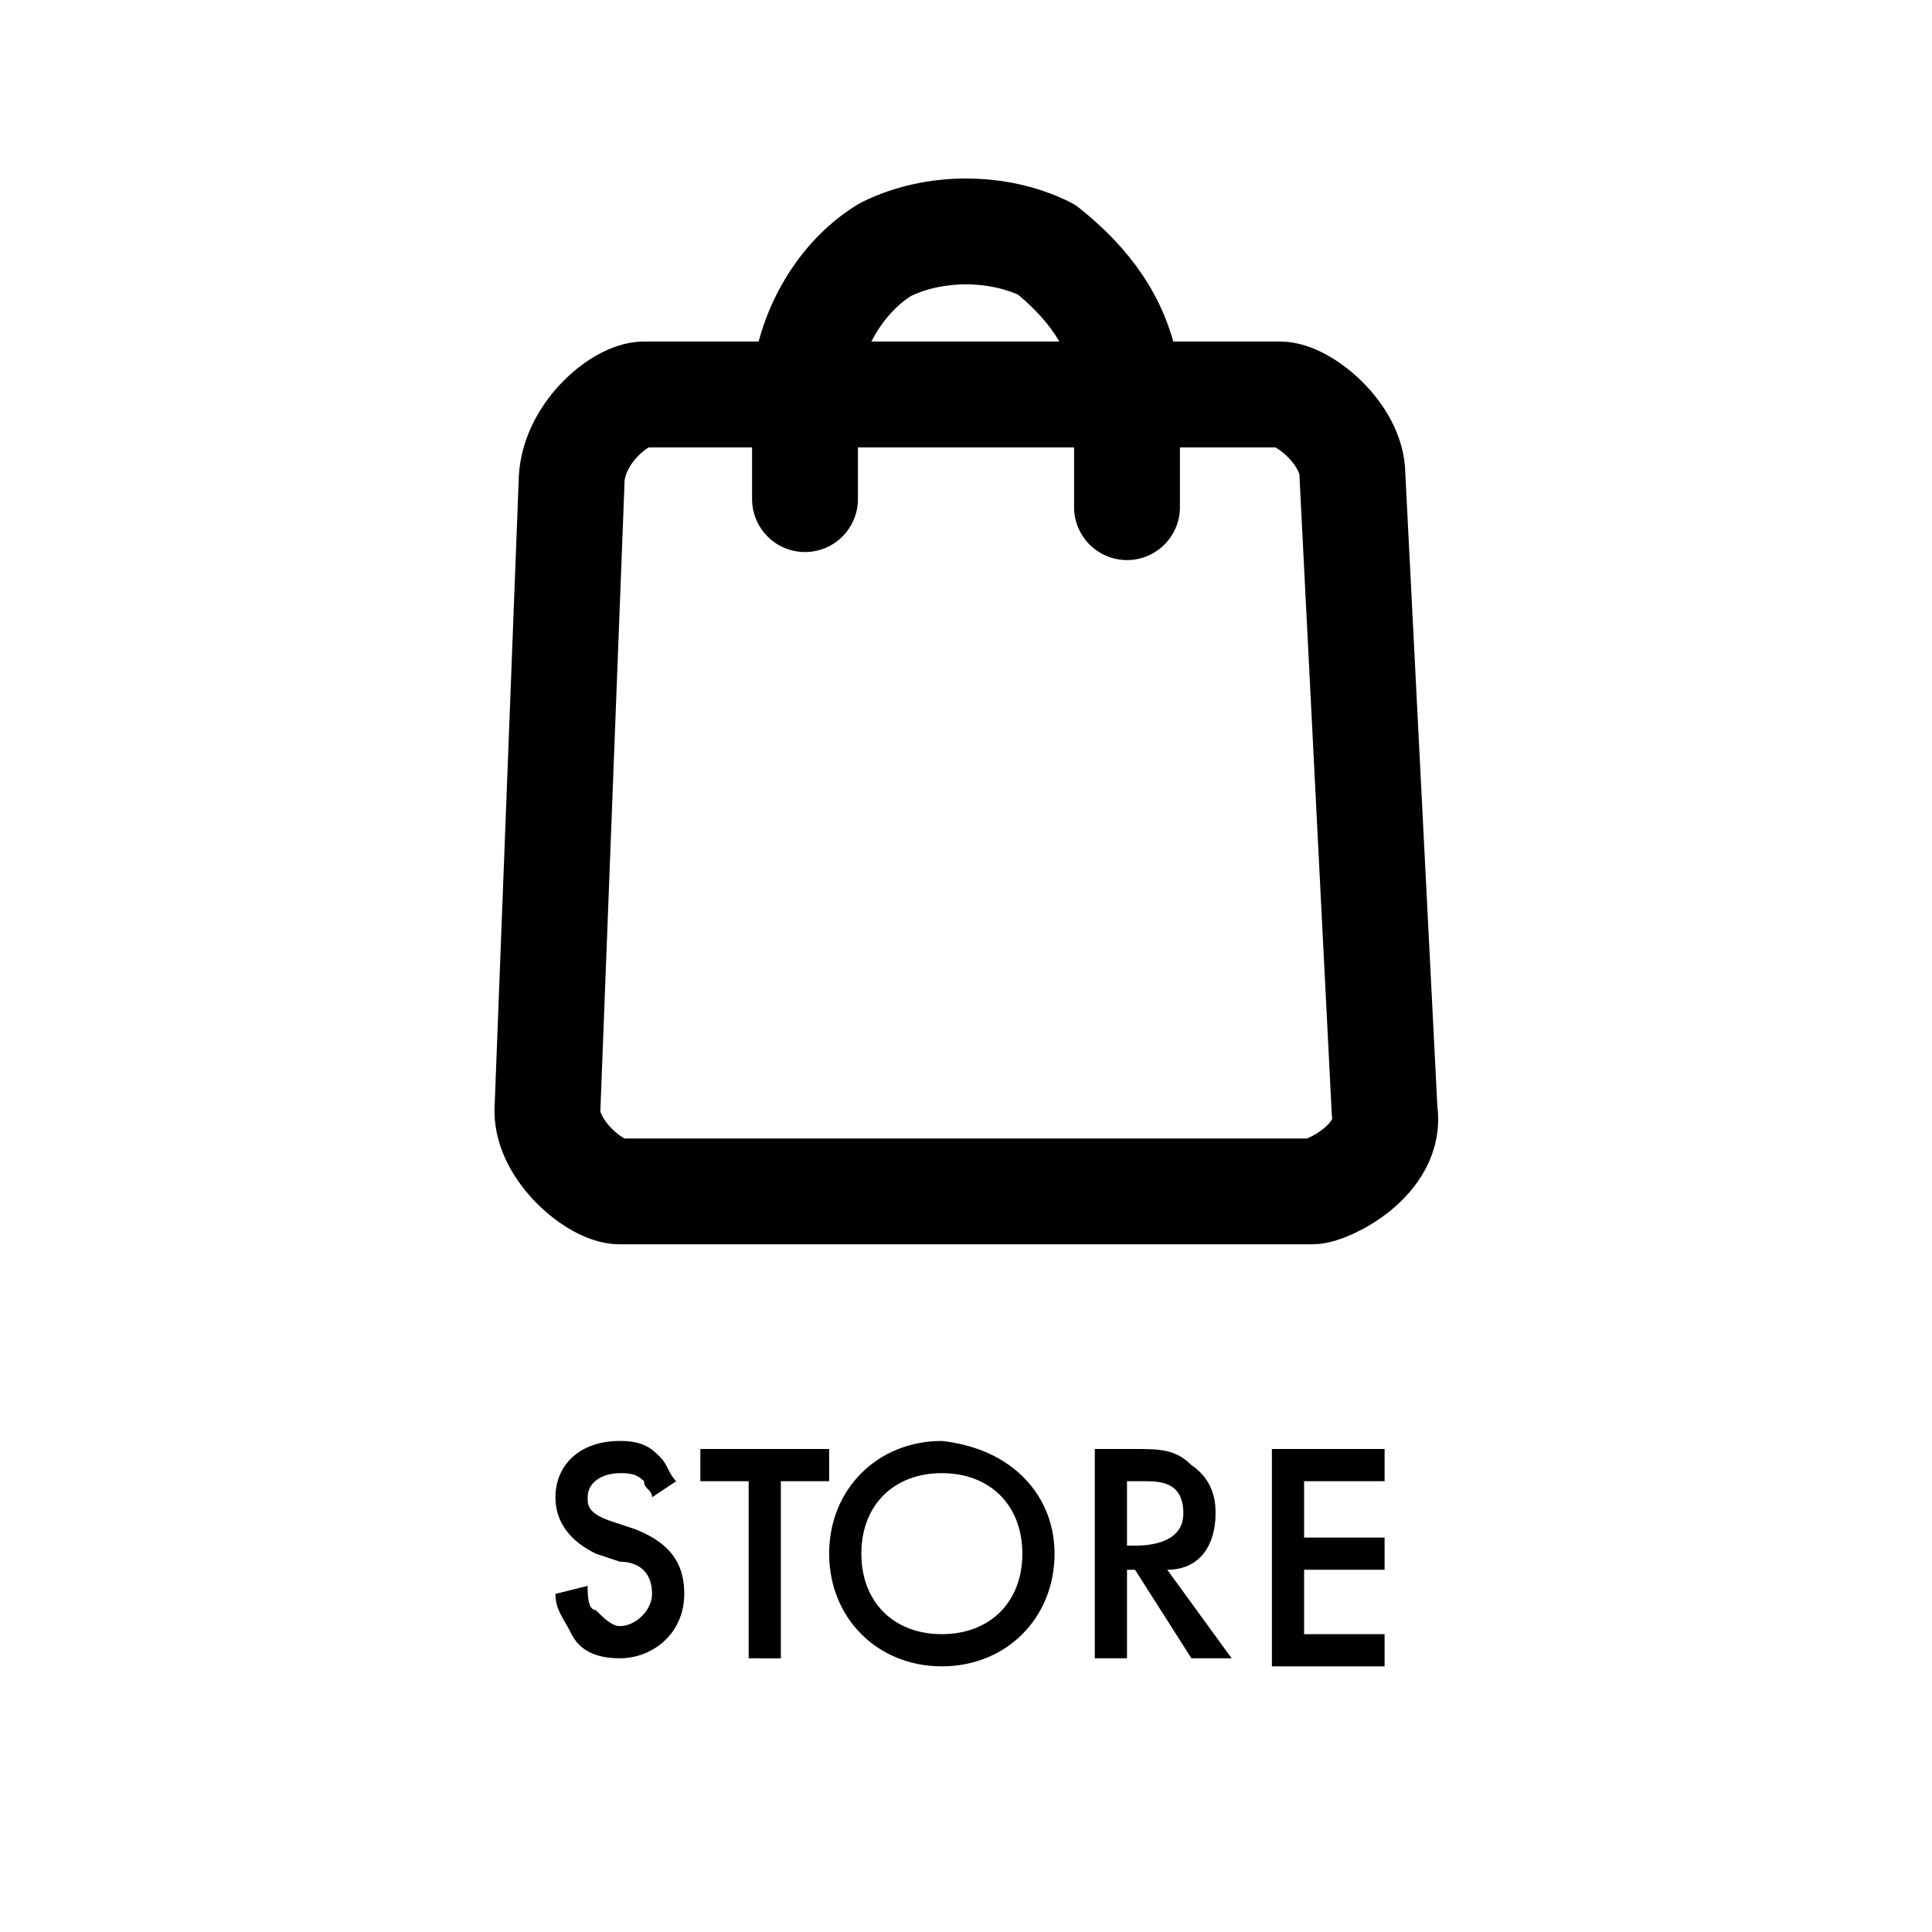 <?xml version="1.0" encoding="utf-8"?>
<!-- Generator: Adobe Illustrator 27.2.0, SVG Export Plug-In . SVG Version: 6.00 Build 0)  -->
<svg version="1.1" id="レイヤー_1" xmlns="http://www.w3.org/2000/svg" xmlns:xlink="http://www.w3.org/1999/xlink" x="0px"
	 y="0px" viewBox="0 0 24 24" width="50" height="50" style="enable-background:new 0 0 24 24;" xml:space="preserve">
<style type="text/css">
	.st0{fill:none;stroke:#000000;stroke-width:1.315;stroke-linecap:round;stroke-linejoin:round;stroke-miterlimit:5.333;}
</style>
<g>
	<path class="st0" d="M15.9,4.9c0.3,0,0.9,0.5,0.9,1l0.4,7.9c0.1,0.6-0.7,1-0.9,1H7.7c-0.3,0-0.9-0.5-0.9-1L7.1,6
		c0-0.6,0.6-1.1,0.9-1.1C7.9,4.9,15.9,4.9,15.9,4.9z"/>
	<path class="st0" d="M14,6.3V4.7c-0.1-0.7-0.5-1.2-1-1.6c-0.6-0.3-1.4-0.3-2,0c-0.5,0.3-0.9,0.9-1,1.6v1.5"/>
</g>
<g>
	<path d="M8.1,18.6c0-0.1-0.1-0.1-0.1-0.2c-0.1-0.1-0.2-0.1-0.3-0.1c-0.2,0-0.4,0.1-0.4,0.3c0,0.1,0,0.2,0.3,0.3l0.3,0.1
		c0.5,0.2,0.6,0.5,0.6,0.8c0,0.5-0.4,0.8-0.8,0.8c-0.3,0-0.5-0.1-0.6-0.3c-0.1-0.2-0.2-0.3-0.2-0.5l0.4-0.1c0,0.1,0,0.3,0.1,0.3
		c0.1,0.1,0.2,0.2,0.3,0.2c0.2,0,0.4-0.2,0.4-0.4c0-0.3-0.2-0.4-0.4-0.4l-0.3-0.1c-0.2-0.1-0.5-0.3-0.5-0.7c0-0.4,0.3-0.7,0.8-0.7
		c0.3,0,0.4,0.1,0.5,0.2c0.1,0.1,0.1,0.2,0.2,0.3L8.1,18.6z"/>
	<path d="M9.7,18.4v2.2H9.3v-2.2H8.7V18h1.6v0.4H9.7z"/>
	<path d="M13.1,19.3c0,0.8-0.6,1.4-1.4,1.4c-0.8,0-1.4-0.6-1.4-1.4c0-0.8,0.6-1.4,1.4-1.4C12.6,18,13.1,18.6,13.1,19.3z M12.7,19.3
		c0-0.6-0.4-1-1-1c-0.6,0-1,0.4-1,1c0,0.6,0.4,1,1,1C12.3,20.3,12.7,19.9,12.7,19.3z"/>
	<path d="M14.1,18c0.3,0,0.5,0,0.7,0.2c0.3,0.2,0.3,0.5,0.3,0.6c0,0.4-0.2,0.7-0.6,0.7l0.8,1.1h-0.5l-0.7-1.1H14v1.1h-0.4V18H14.1z
		 M14,19.2h0.1c0.1,0,0.6,0,0.6-0.4c0-0.4-0.3-0.4-0.5-0.4H14V19.2z"/>
	<path d="M17.2,18.4h-1v0.7h1v0.4h-1v0.8h1v0.4h-1.4V18h1.4V18.4z"/>
</g>
</svg>
